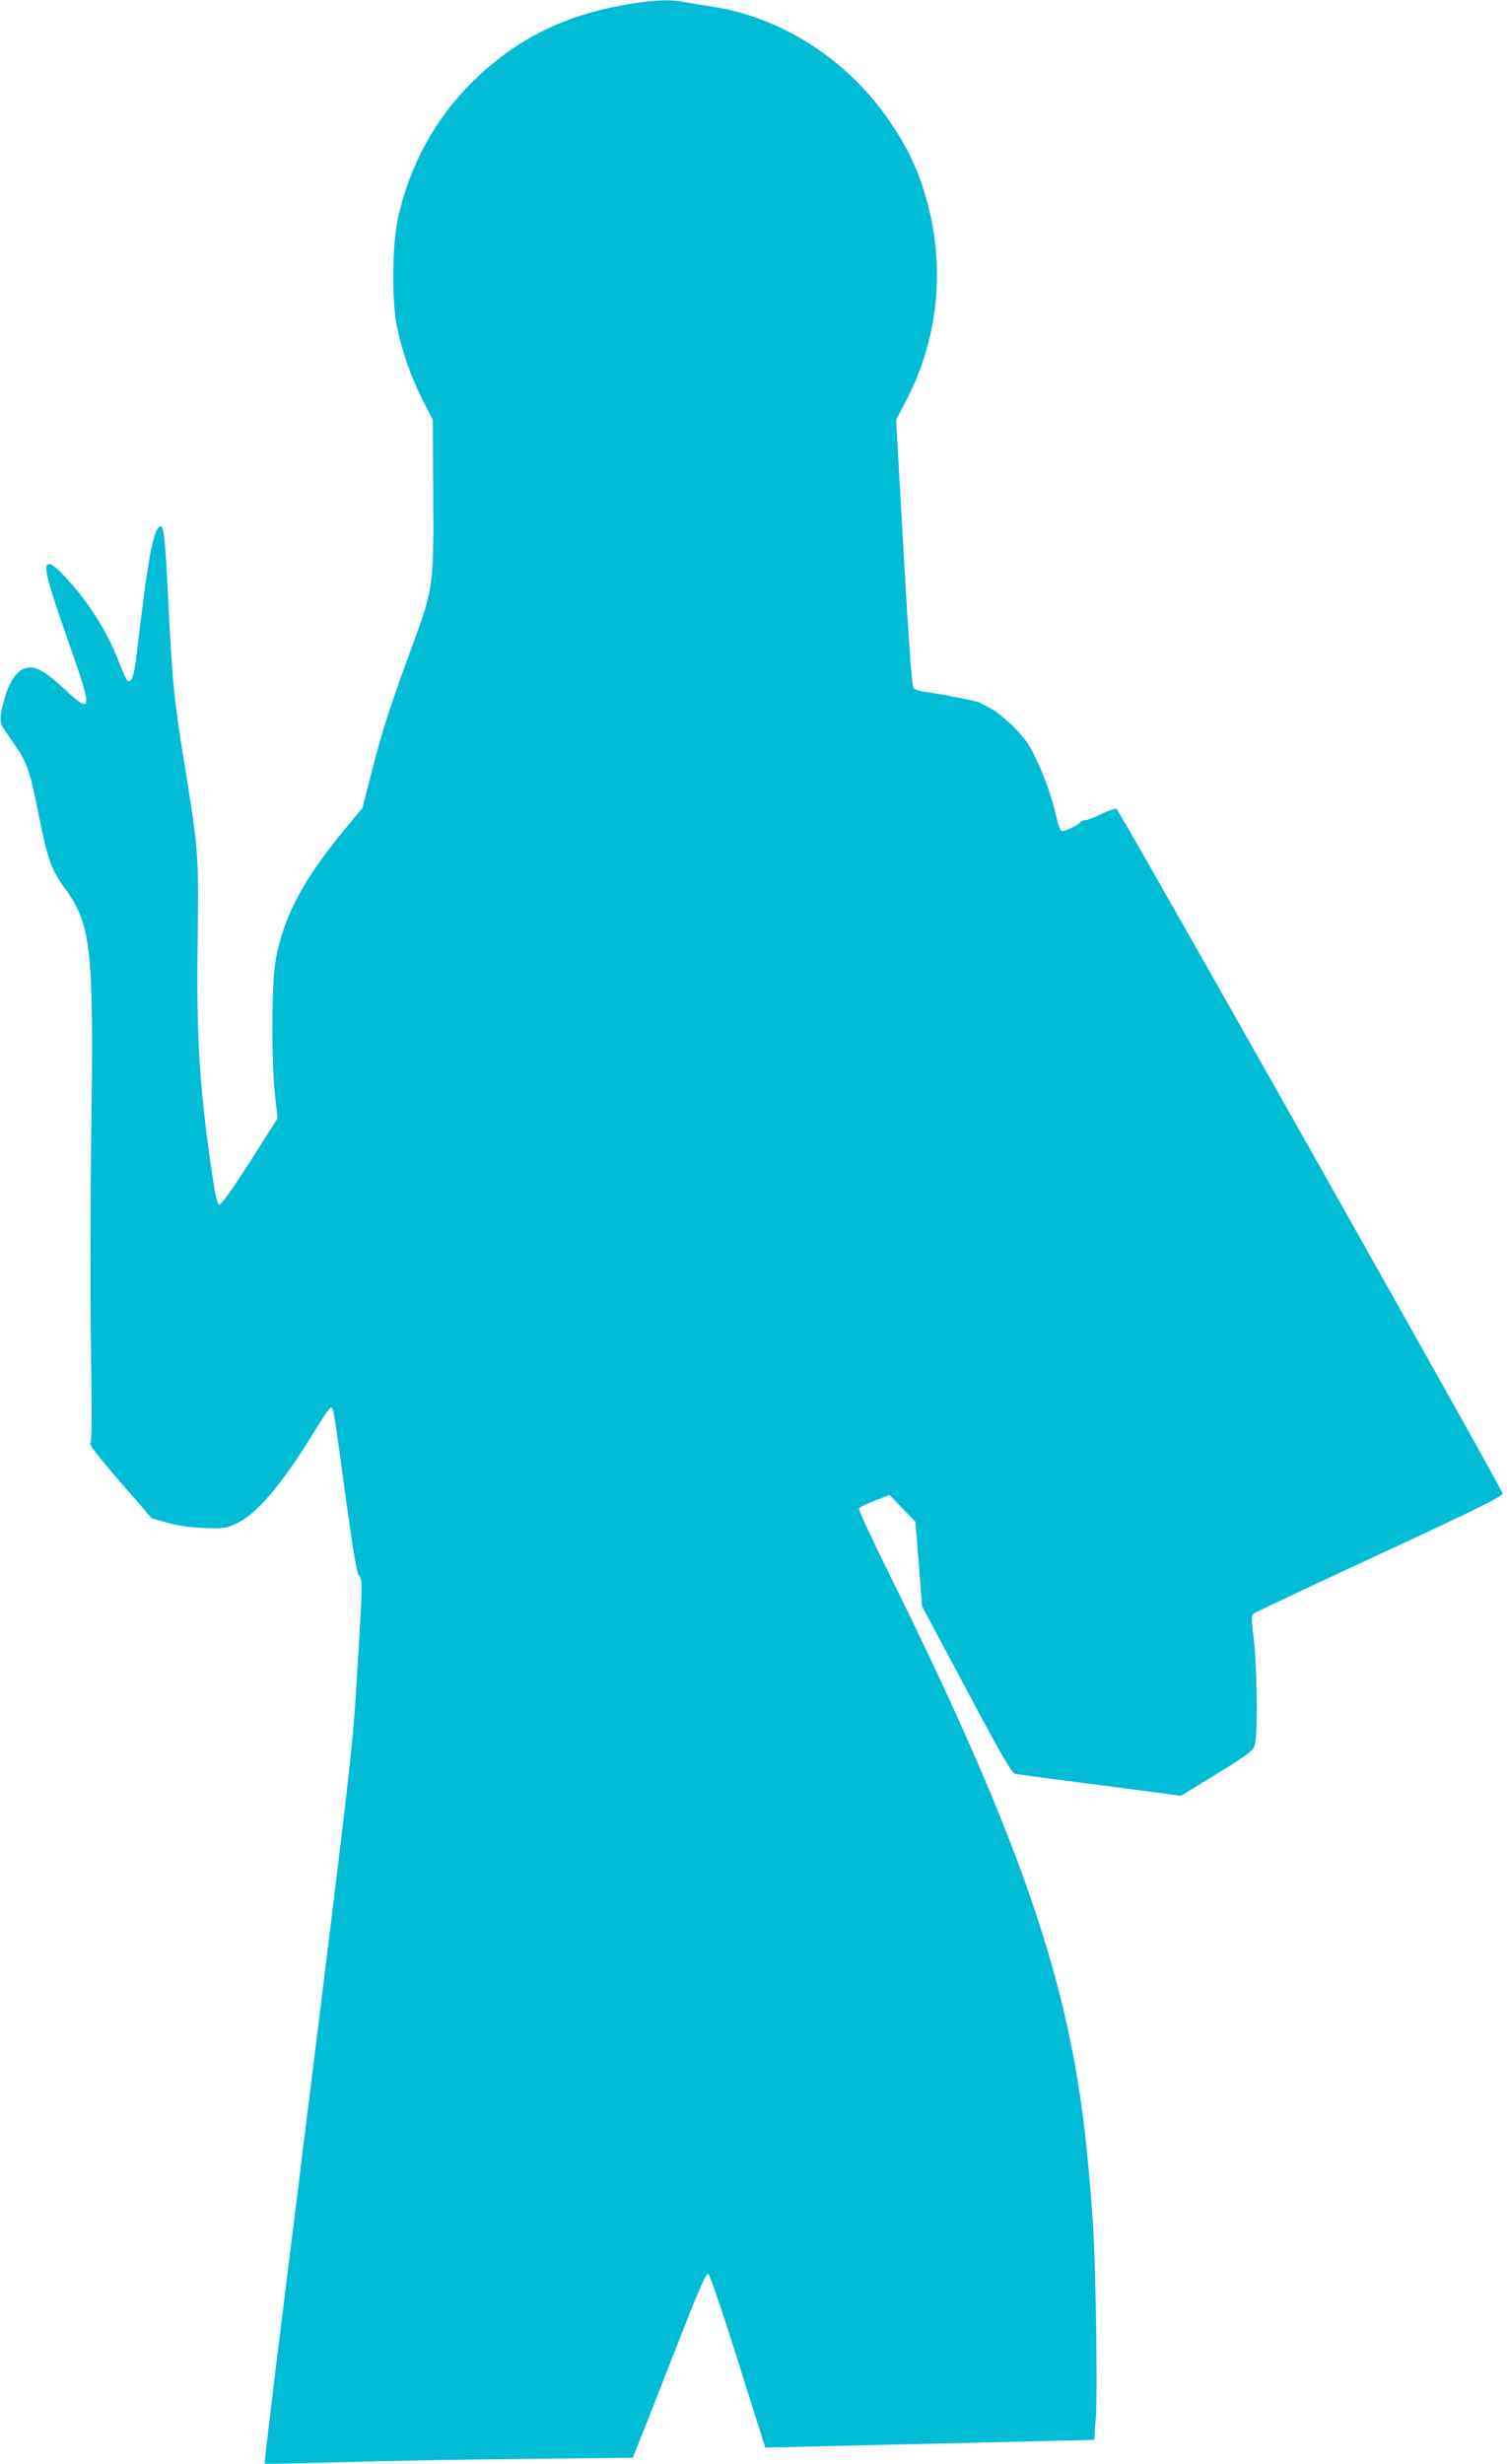 <?xml version="1.0" standalone="no"?>
<!DOCTYPE svg PUBLIC "-//W3C//DTD SVG 20010904//EN"
 "http://www.w3.org/TR/2001/REC-SVG-20010904/DTD/svg10.dtd">
<svg version="1.0" xmlns="http://www.w3.org/2000/svg"
 width="783pt" height="1280pt" viewBox="0 0 783 1280"
 preserveAspectRatio="xMidYMid meet">
<g transform="translate(0,1280) scale(0.1,-0.1)"
fill="#00bcd4" stroke="none">
<path d="M3242 12774 c-323 -57 -572 -185 -792 -404 -191 -191 -321 -429 -382
-701 -31 -139 -33 -436 -5 -569 29 -135 73 -259 131 -374 l55 -107 2 -392 c3
-458 -1 -487 -97 -750 -125 -339 -168 -471 -218 -669 l-53 -206 -83 -100
c-225 -271 -325 -460 -367 -686 -22 -115 -24 -522 -4 -703 l13 -123 -143 -225
c-95 -148 -149 -224 -159 -222 -11 2 -20 39 -37 152 -67 451 -84 725 -76 1228
6 424 3 465 -61 861 -61 373 -69 444 -91 881 -19 382 -25 426 -53 392 -31 -36
-60 -209 -113 -665 -12 -103 -28 -146 -48 -127 -5 6 -23 45 -40 88 -45 114
-86 191 -155 292 -69 102 -183 225 -209 225 -36 0 -17 -75 107 -428 118 -334
115 -356 -28 -223 -114 105 -160 128 -214 106 -39 -17 -76 -73 -97 -150 -29
-102 -29 -126 -3 -165 13 -19 44 -63 67 -98 53 -77 70 -130 116 -364 43 -214
62 -268 133 -364 137 -189 150 -311 136 -1289 -5 -365 -6 -865 -1 -1119 5
-319 4 -462 -3 -471 -8 -10 30 -59 154 -203 l165 -190 83 -23 c56 -16 118 -24
190 -27 99 -3 112 -2 164 22 107 49 240 206 402 471 43 71 83 130 89 132 15 5
15 7 78 -457 40 -292 60 -408 70 -416 20 -15 19 -48 -10 -519 -27 -427 -6
-248 -430 -3660 -29 -237 -52 -432 -50 -434 2 -2 178 2 392 8 213 6 643 14
955 17 l566 6 80 202 c43 110 128 326 188 479 74 189 113 277 123 275 8 -2 66
-170 155 -453 l142 -450 95 2 c51 1 319 8 594 14 275 6 617 14 760 18 l260 6
8 105 c10 126 1 770 -13 995 -14 220 -37 462 -61 635 -106 763 -369 1492
-1006 2778 -85 172 -153 318 -150 325 3 7 39 25 82 41 l77 30 67 -70 67 -69
18 -220 17 -220 231 -433 c177 -333 235 -433 252 -437 11 -2 163 -23 336 -45
173 -23 362 -47 420 -55 l105 -14 65 39 c308 189 314 193 322 235 13 74 8 407
-7 535 -13 101 -13 126 -3 136 7 7 302 146 656 310 532 247 642 302 639 316
-9 35 -1992 3551 -2006 3556 -7 3 -42 -9 -77 -26 -36 -18 -73 -32 -84 -32 -10
0 -22 -5 -25 -10 -10 -16 -86 -52 -99 -47 -7 3 -18 31 -25 63 -23 104 -62 217
-108 312 -35 75 -59 108 -116 165 -40 40 -92 83 -117 95 -25 13 -52 27 -60 32
-15 8 -185 42 -283 56 -26 3 -54 12 -60 19 -9 9 -24 212 -52 703 l-39 691 51
98 c162 312 203 660 118 1004 -40 161 -94 285 -187 426 -216 330 -563 560
-934 618 -54 9 -123 20 -153 25 -80 15 -161 10 -309 -16z"/>
</g>
</svg>
